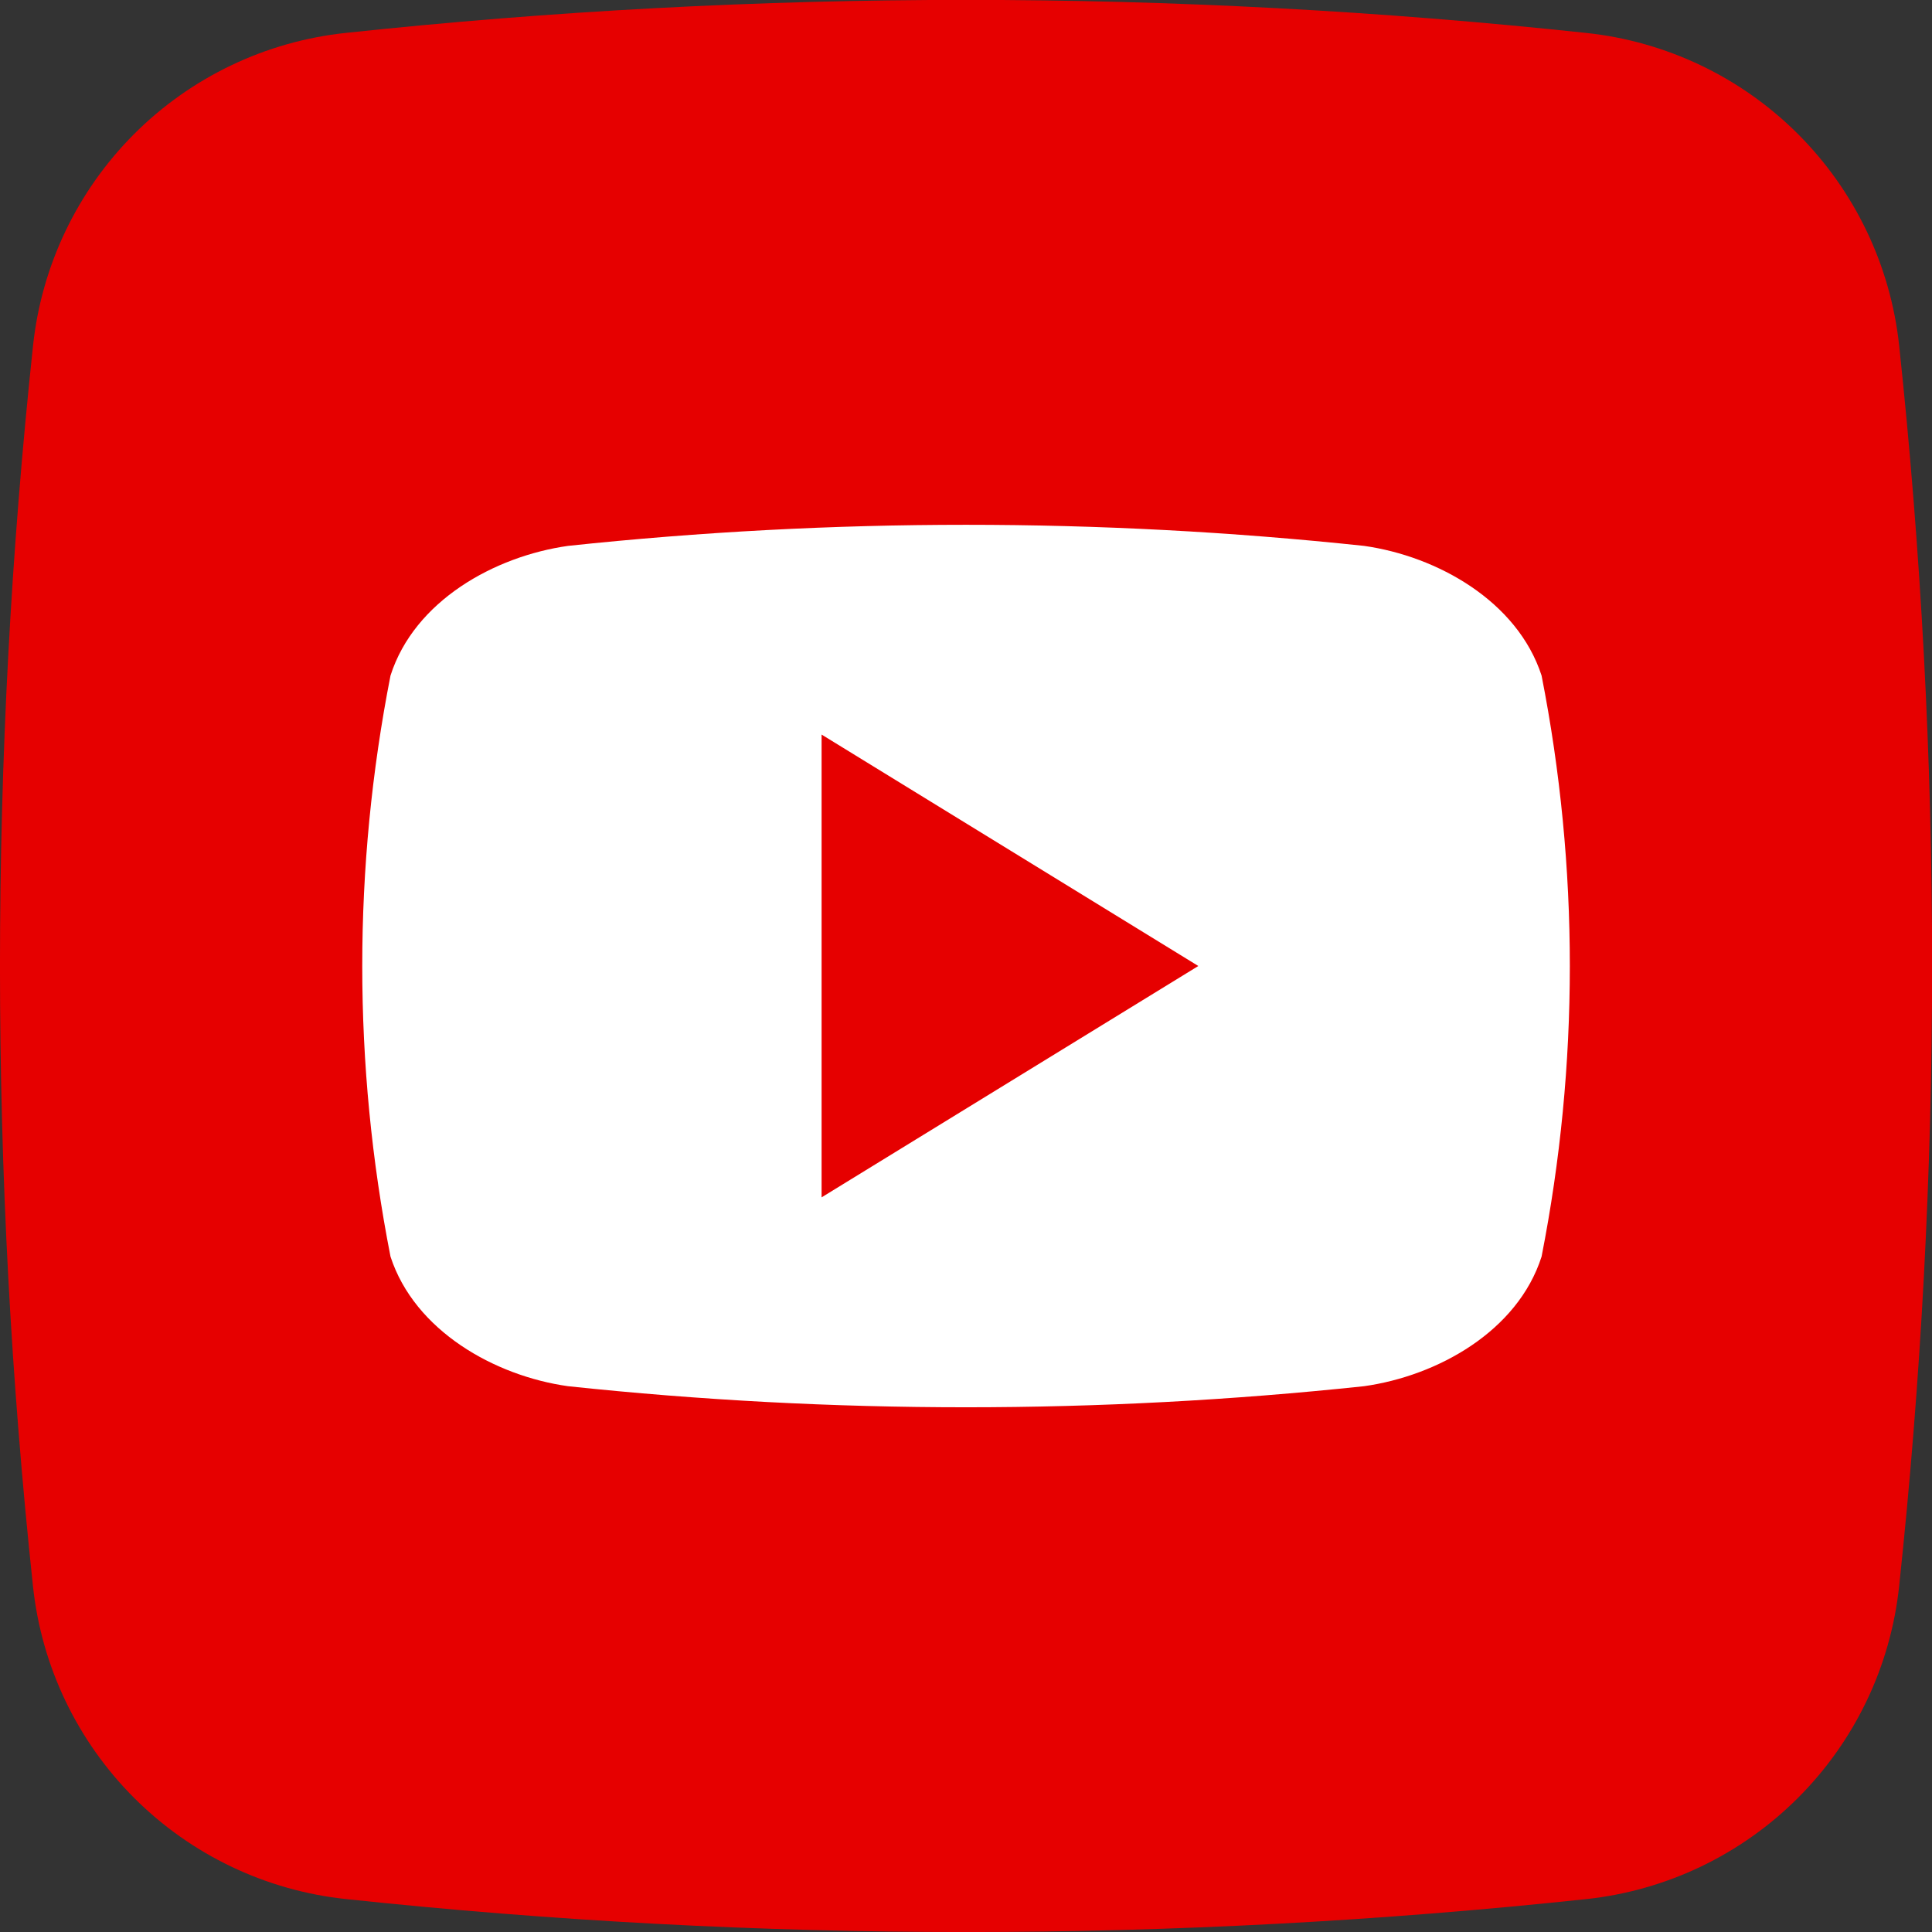 <svg width="24" height="24" viewBox="0 0 24 24" fill="none" xmlns="http://www.w3.org/2000/svg">
<rect x="0" y="0" width="24" height="24" fill="#333333" stroke="none"/>
<g id="youtube_3938026 1" clipPath="url(#clip0_733_3232)">
<g id="Layer 2">
<g id="02.youtube">
<path id="background" d="M19.708 23.591C14.586 24.137 9.421 24.137 4.299 23.591C3.304 23.486 2.376 23.043 1.668 22.336C0.96 21.629 0.516 20.701 0.41 19.707C-0.137 14.585 -0.137 9.42 0.41 4.298C0.515 3.303 0.958 2.375 1.664 1.667C2.371 0.959 3.299 0.515 4.293 0.409C9.415 -0.138 14.581 -0.138 19.703 0.409C20.697 0.514 21.626 0.957 22.333 1.663C23.041 2.37 23.485 3.298 23.592 4.292C24.138 9.414 24.138 14.58 23.592 19.702C23.487 20.696 23.044 21.625 22.337 22.332C21.63 23.04 20.703 23.484 19.708 23.591Z" fill="#E60000"/>
<path id="icon" d="M19.15 8.392C18.85 7.469 17.857 6.91 16.944 6.781C13.657 6.432 10.343 6.432 7.057 6.781C6.144 6.91 5.148 7.463 4.851 8.392C4.383 10.775 4.383 13.226 4.851 15.61C5.151 16.531 6.144 17.092 7.057 17.22C10.343 17.569 13.657 17.569 16.944 17.22C17.857 17.092 18.853 16.538 19.15 15.61C19.618 13.226 19.618 10.775 19.15 8.392ZM10.206 14.874V9.125L14.886 12C13.308 12.97 11.777 13.909 10.206 14.874Z" fill="white"/>
</g>
</g>
</g>
<defs>
<clipPath id="clip0_733_3232">
<rect width="24" height="24" fill="white"/>
</clipPath>
</defs>
</svg>
